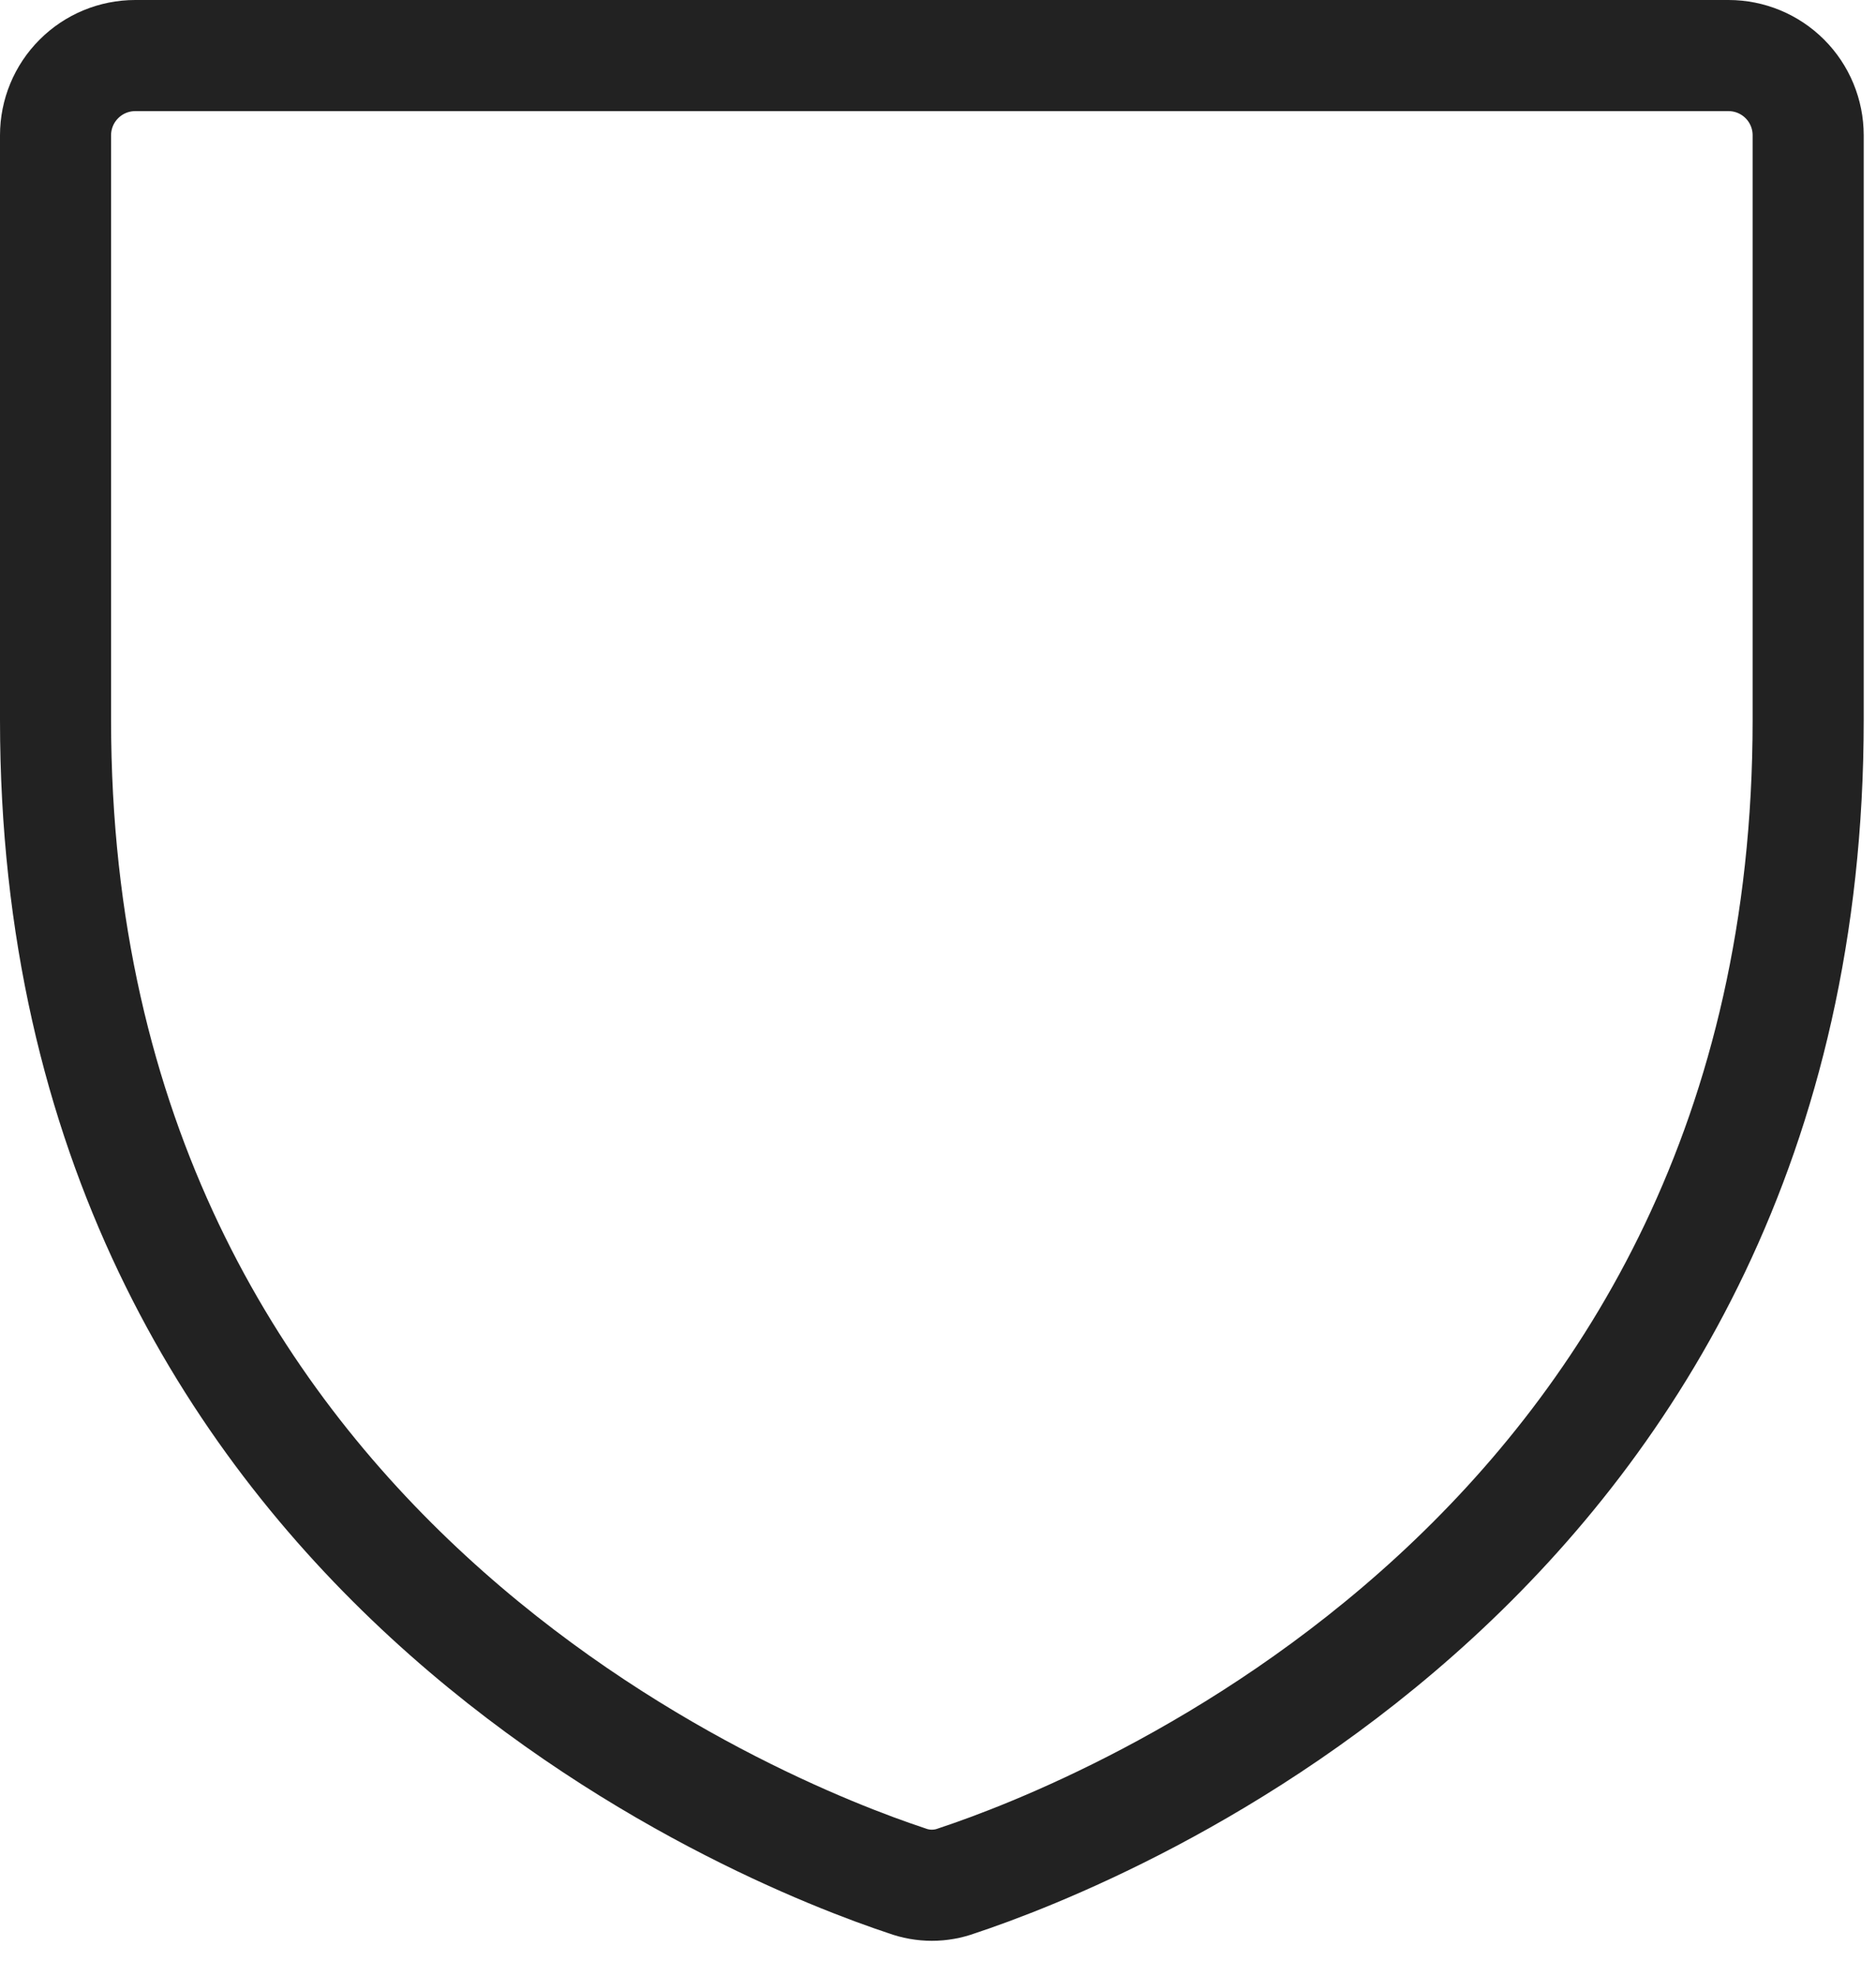 <svg xmlns="http://www.w3.org/2000/svg" fill="none" viewBox="0 0 38 40" height="40" width="38">
<path stroke-linejoin="round" stroke-linecap="round" stroke-width="2.25" stroke="#222222" d="M1.125 14.579V2.739C1.125 2.311 1.295 1.9 1.598 1.598C1.9 1.295 2.311 1.125 2.739 1.125H35.013C35.441 1.125 35.851 1.295 36.154 1.598C36.456 1.9 36.626 2.311 36.626 2.739V14.579C36.626 31.523 22.244 37.131 19.38 38.079C19.055 38.199 18.697 38.199 18.371 38.079C15.507 37.131 1.125 31.523 1.125 14.579Z"></path>
</svg>
